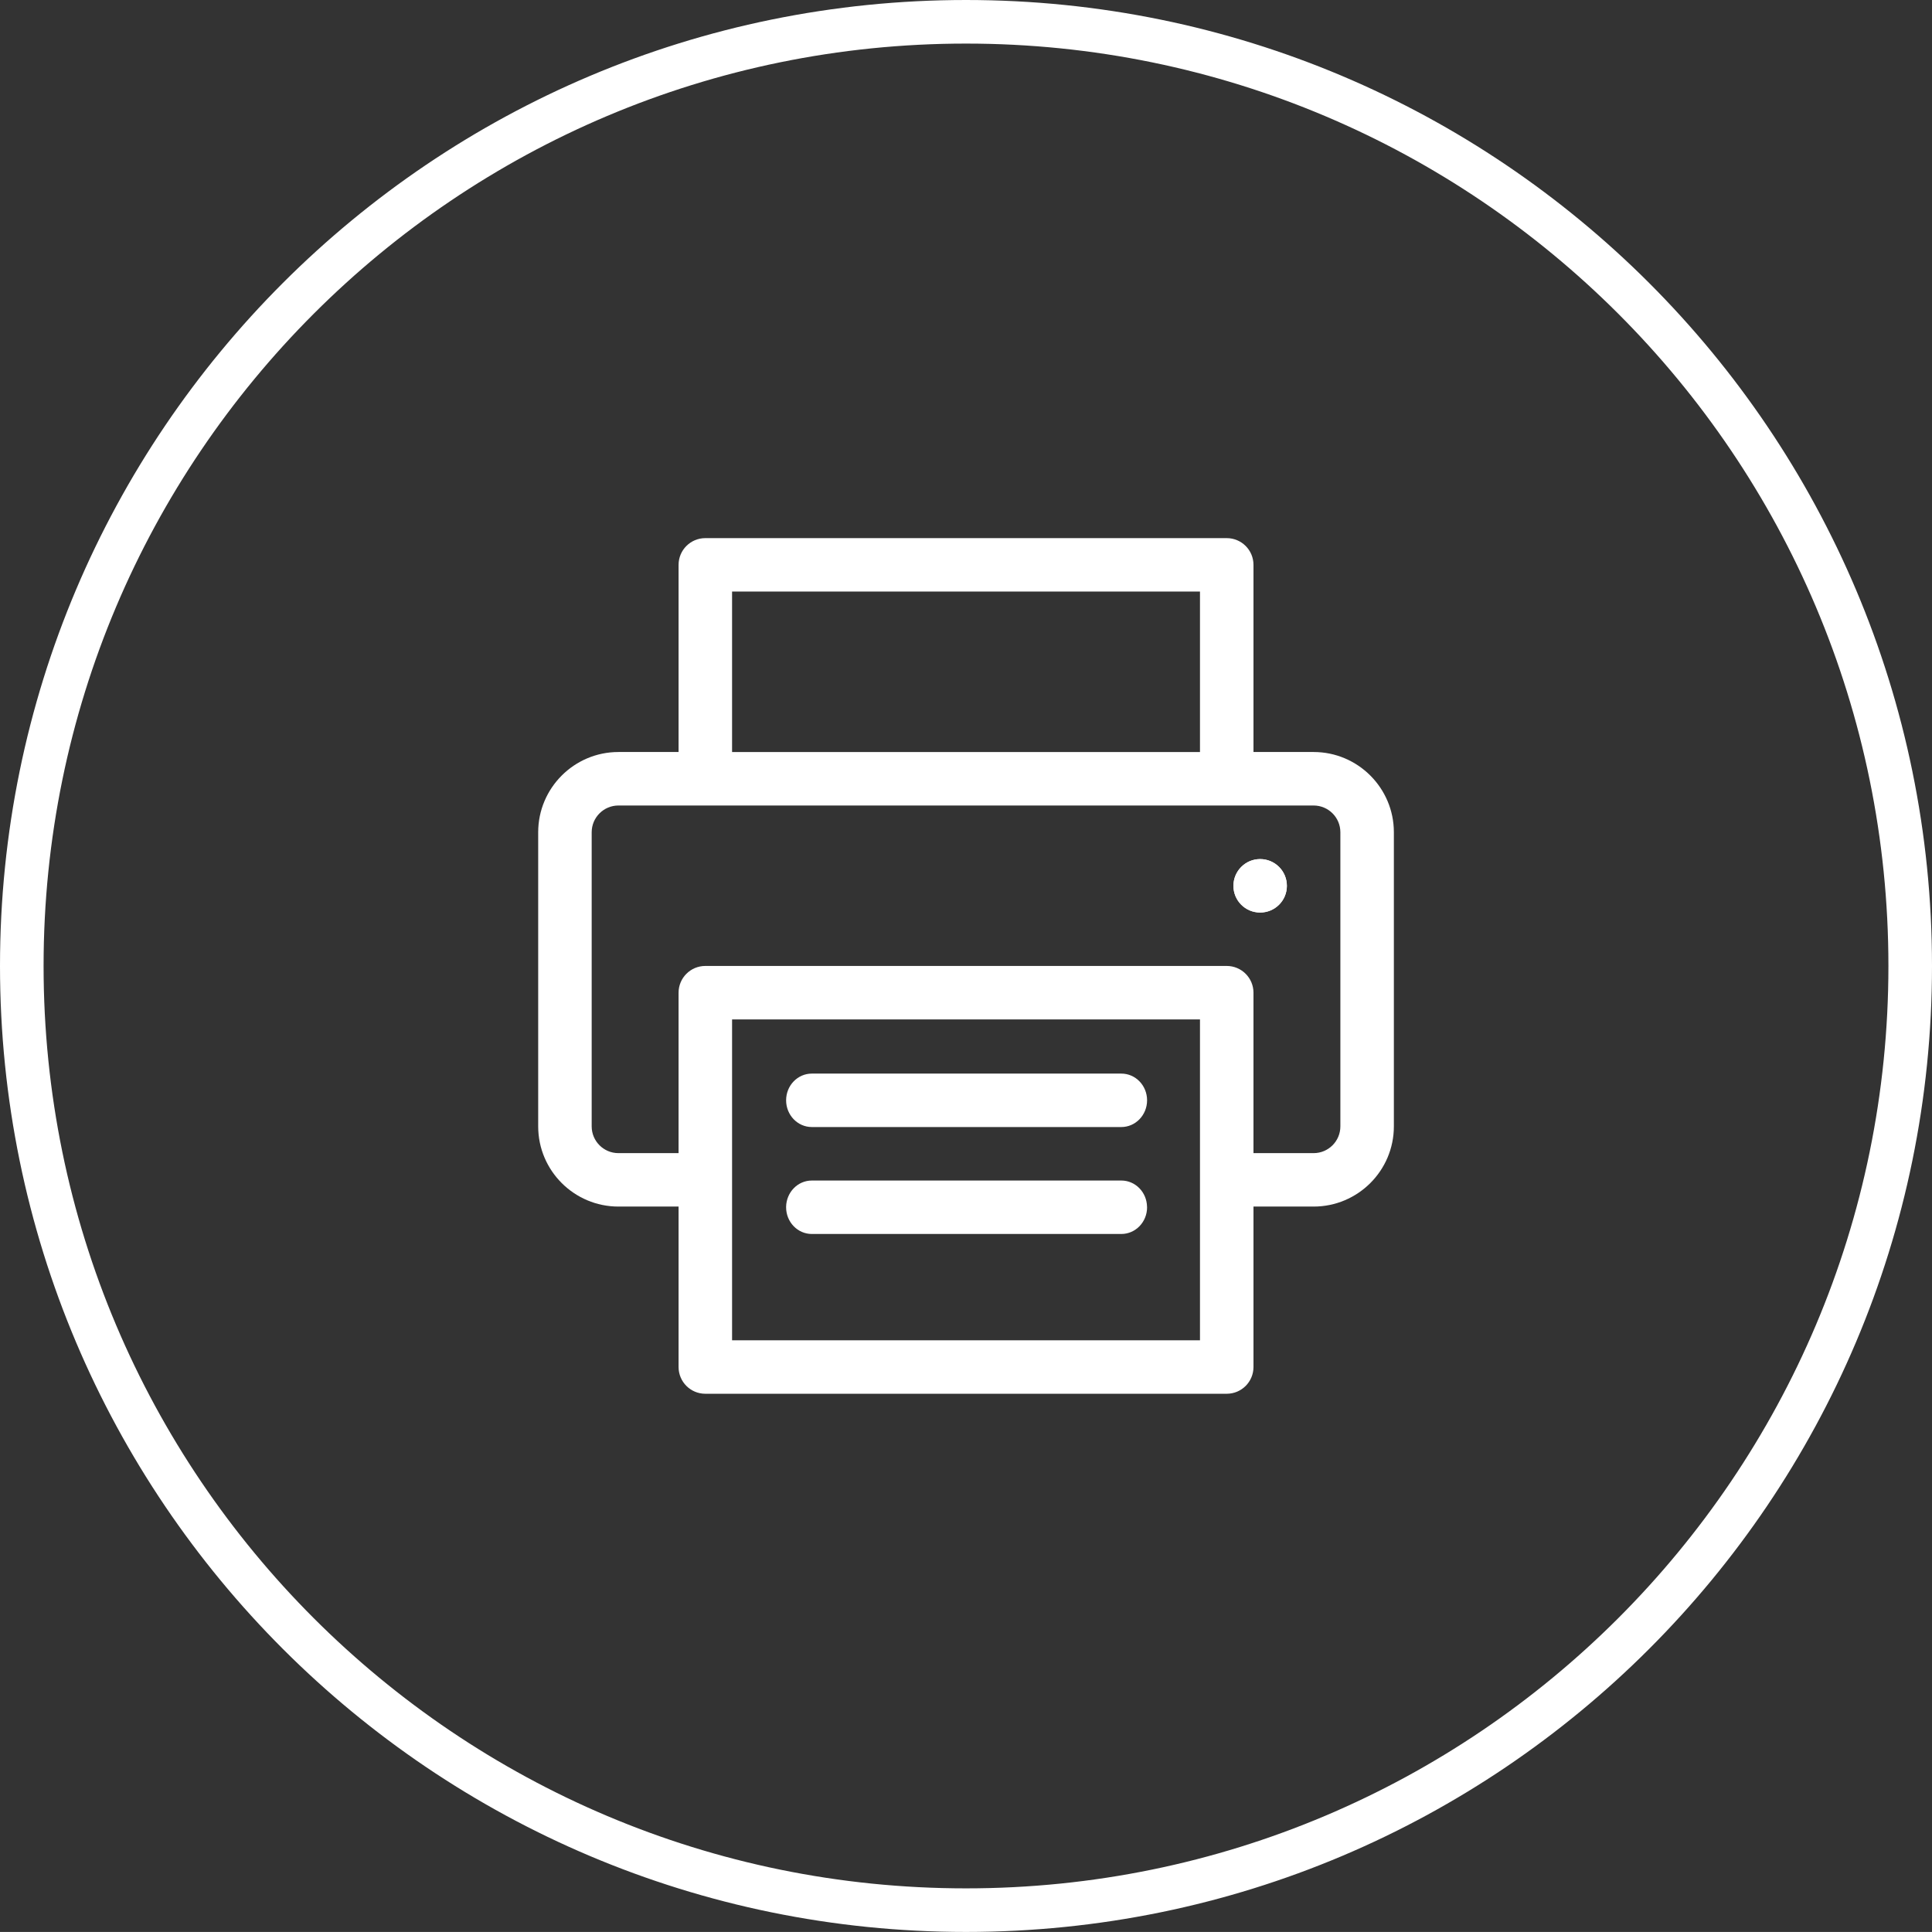 <?xml version="1.0" encoding="UTF-8"?>
<svg id="Ebene_1" data-name="Ebene 1" xmlns="http://www.w3.org/2000/svg" viewBox="0 0 354.64 354.63"><rect x="0" y="0" width="354.64" height="354.63" fill="#333333" stroke="none"/>
  <defs>
    <style>
      .cls-1 {
        fill: none;
        stroke: #fff;
        stroke-miterlimit: 10;
        stroke-width: 8px;

      }

      .cls-2 {
        stroke-width: 0px;
      fill: white;
      }
    </style>
  </defs>
  <path class="cls-1" d="M177.32,4C81.6,4,4,81.59,4,177.31s77.6,173.32,173.32,173.32,173.32-77.6,173.32-173.32S273.05,4,177.32,4Z"/>
  <g>
    <path class="cls-2" d="M231.31,167.5c-2.71,0-4.9-2.19-4.9-4.9s2.19-4.91,4.9-4.91,4.91,2.19,4.91,4.91-2.19,4.9-4.91,4.9Z"/>
    <path class="cls-2" d="M241.13,138.04h-11.04v-34.35c0-2.72-2.2-4.91-4.91-4.91h-95.71c-2.71,0-4.91,2.19-4.91,4.91v34.35h-11.04c-8.12,0-14.73,6.61-14.73,14.73v53.99c0,8.12,6.61,14.72,14.73,14.72h11.04v29.45c0,2.72,2.2,4.91,4.91,4.91h95.71c2.71,0,4.91-2.19,4.91-4.91v-29.45h11.04c8.12,0,14.73-6.6,14.73-14.72v-53.99c0-8.12-6.61-14.73-14.73-14.73h0ZM134.38,108.59h85.89v29.45h-85.89v-29.45ZM220.27,246.03h-85.89v-58.9h85.89v58.9h0ZM246.04,206.76c0,2.71-2.2,4.91-4.91,4.91h-11.04v-29.45c0-2.71-2.2-4.91-4.91-4.91h-95.71c-2.71,0-4.91,2.2-4.91,4.91v29.45h-11.04c-2.71,0-4.91-2.2-4.91-4.91v-53.99c0-2.71,2.2-4.91,4.91-4.91h127.61c2.71,0,4.91,2.2,4.91,4.91v53.99h0Z"/>
    <path class="cls-2" d="M236.22,162.61c0,2.71-2.19,4.9-4.91,4.9s-4.9-2.19-4.9-4.9,2.19-4.91,4.9-4.91,4.91,2.19,4.91,4.91Z"/>
    <path class="cls-2" d="M210.56,221.61c0,2.71-2.12,4.9-4.73,4.9h-56.81c-2.61,0-4.72-2.19-4.72-4.9v-.11c.06-2.66,2.14-4.8,4.72-4.8h56.81c2.58,0,4.67,2.14,4.72,4.8v.11h0Z"/>
    <path class="cls-2" d="M210.56,201.97c0,2.71-2.12,4.91-4.73,4.91h-56.81c-2.61,0-4.72-2.2-4.72-4.91s2.11-4.9,4.72-4.9h56.81c2.61,0,4.73,2.19,4.73,4.9Z"/>
  </g>
</svg>